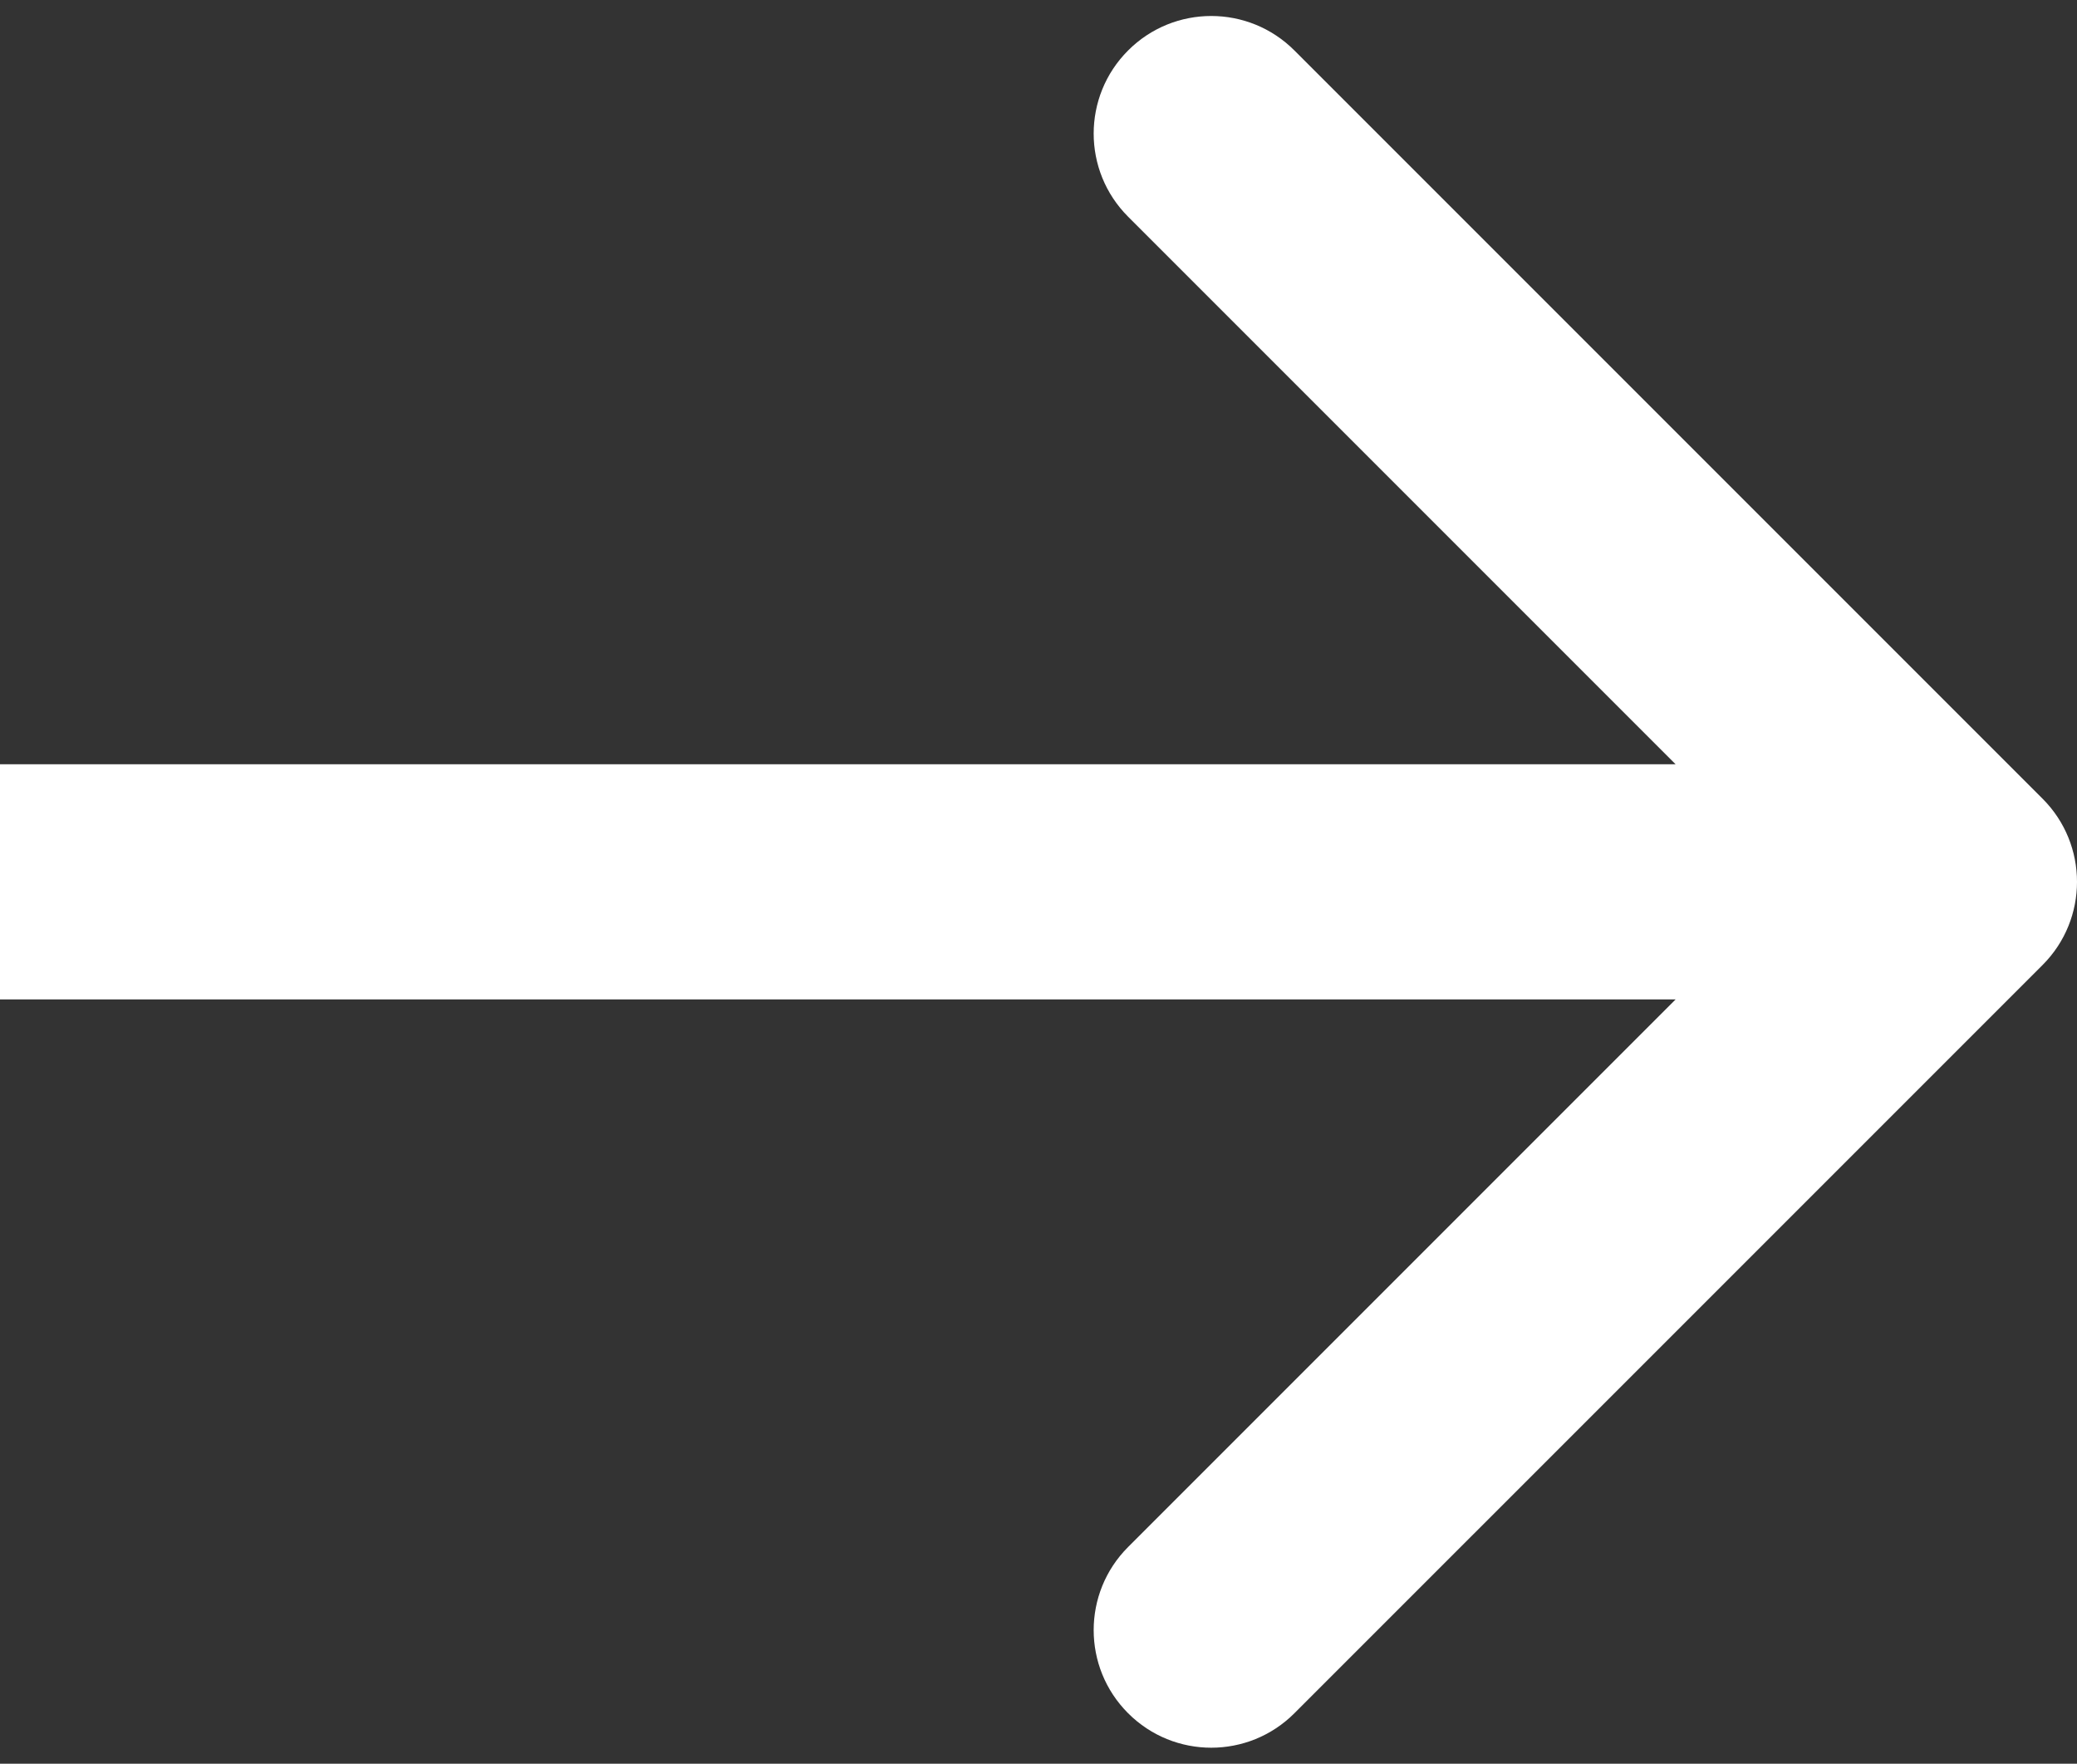 <?xml version="1.0" encoding="UTF-8"?> <svg xmlns="http://www.w3.org/2000/svg" width="106" height="90" viewBox="0 0 106 90" fill="none"><rect x="0" y="0" width="106" height="90" fill="#333333" stroke="none"/><path d="M104.243 49.243C106.586 46.9 106.586 43.1 104.243 40.757L66.059 2.574C63.716 0.23 59.917 0.23 57.574 2.574C55.23 4.917 55.23 8.716 57.574 11.059L91.515 45L57.574 78.941C55.23 81.284 55.23 85.083 57.574 87.426C59.917 89.77 63.716 89.77 66.059 87.426L104.243 49.243ZM0 51H100V39H0V51Z" fill="white"></path></svg> 